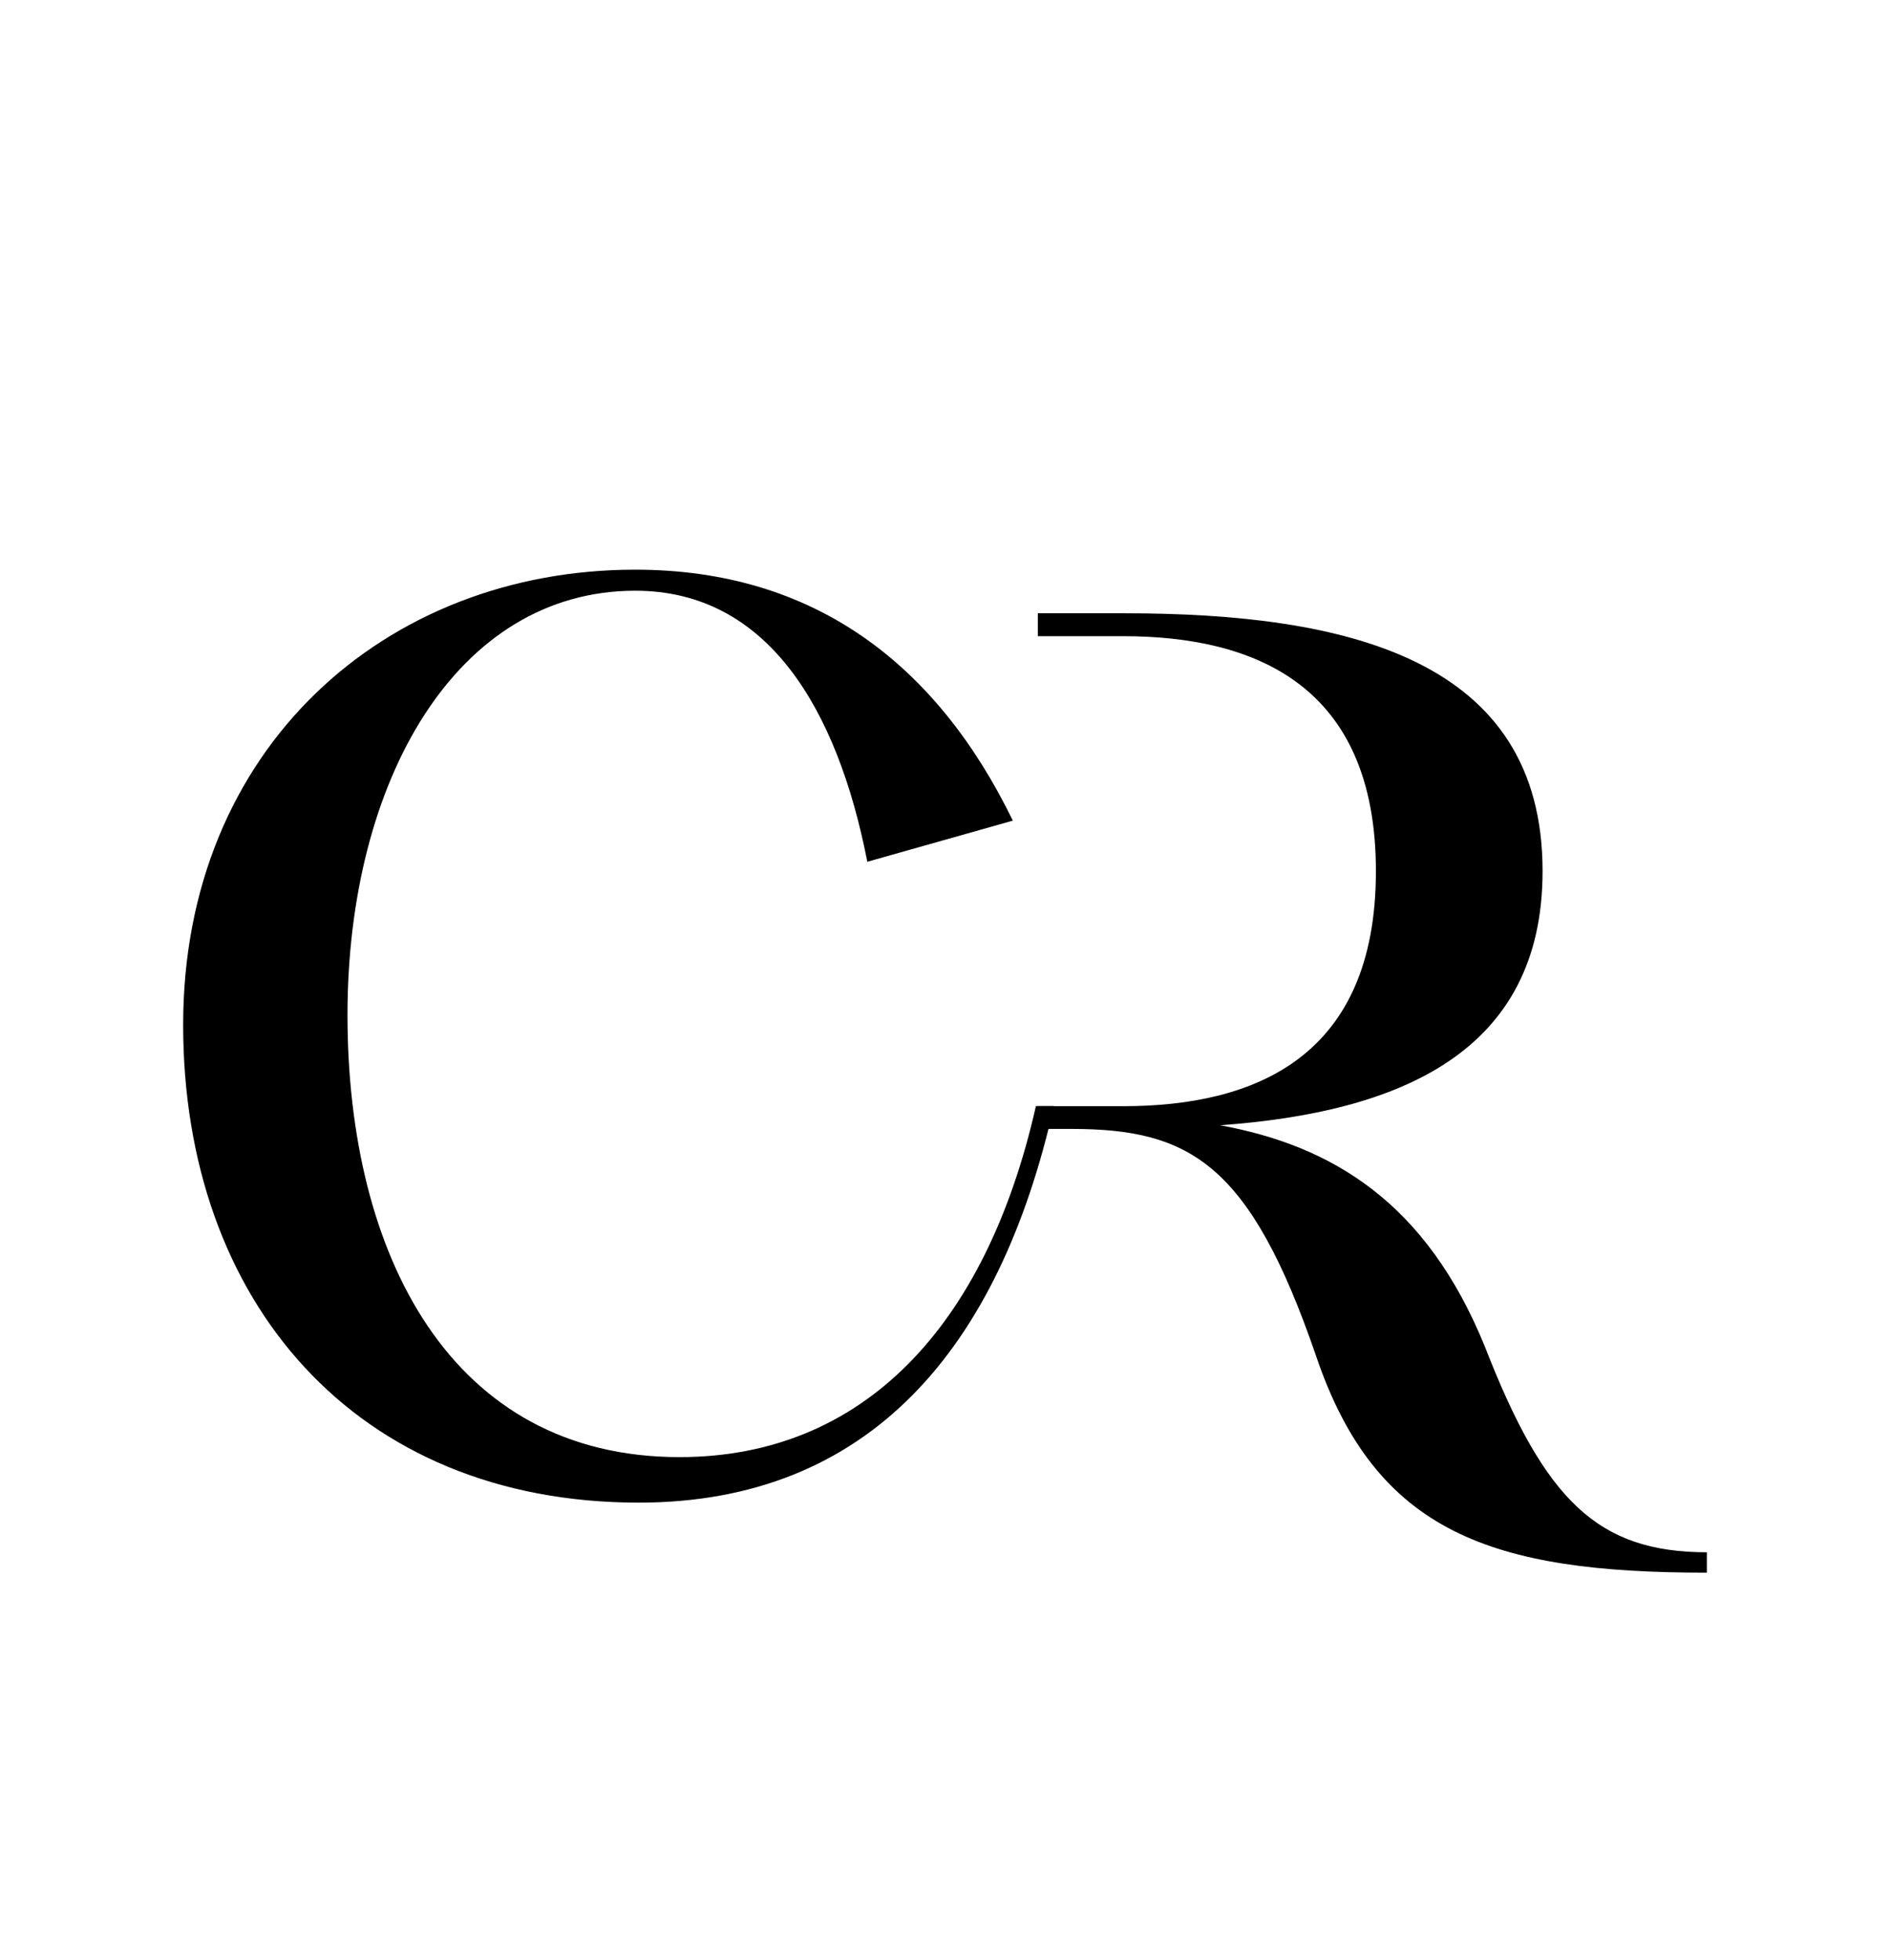 <svg xmlns="http://www.w3.org/2000/svg" id="Capa_1" data-name="Capa 1" viewBox="0 0 315.25 326.9"><path d="M30.55,170.91C30.55,124.79,64.27,95,105.94,95c30,0,50.38,15.92,63,41.85l-24.27,6.86c-5-25.56-16.67-45.2-38.71-45.2-29.82,0-48,31.67-48,70.76,0,40,17.22,73.72,55.38,73.72,30.56,0,51.12-21.68,59.45-58.54h3c-9.08,40.38-30.75,66.13-69.27,66.13C59.27,250.56,30.55,217,30.55,170.91Z"></path><path d="M247.71,224.65c-9.8-24.2-25.6-33.6-44.19-37,30-2.17,53.78-12.18,53.78-42.38,0-35.39-32.59-43-69.79-43h-14.4v3.82H187.3c21.8,0,42.2,8,42.2,39.19s-20.4,39.19-42.2,39.19H173.11v3.79h5.6c19.8,0,29.79,5.82,40.79,37.8,10,29.6,29.41,36.2,65.2,36.2v-3.4C266.51,258.84,257.69,250.25,247.71,224.65Z"></path></svg>